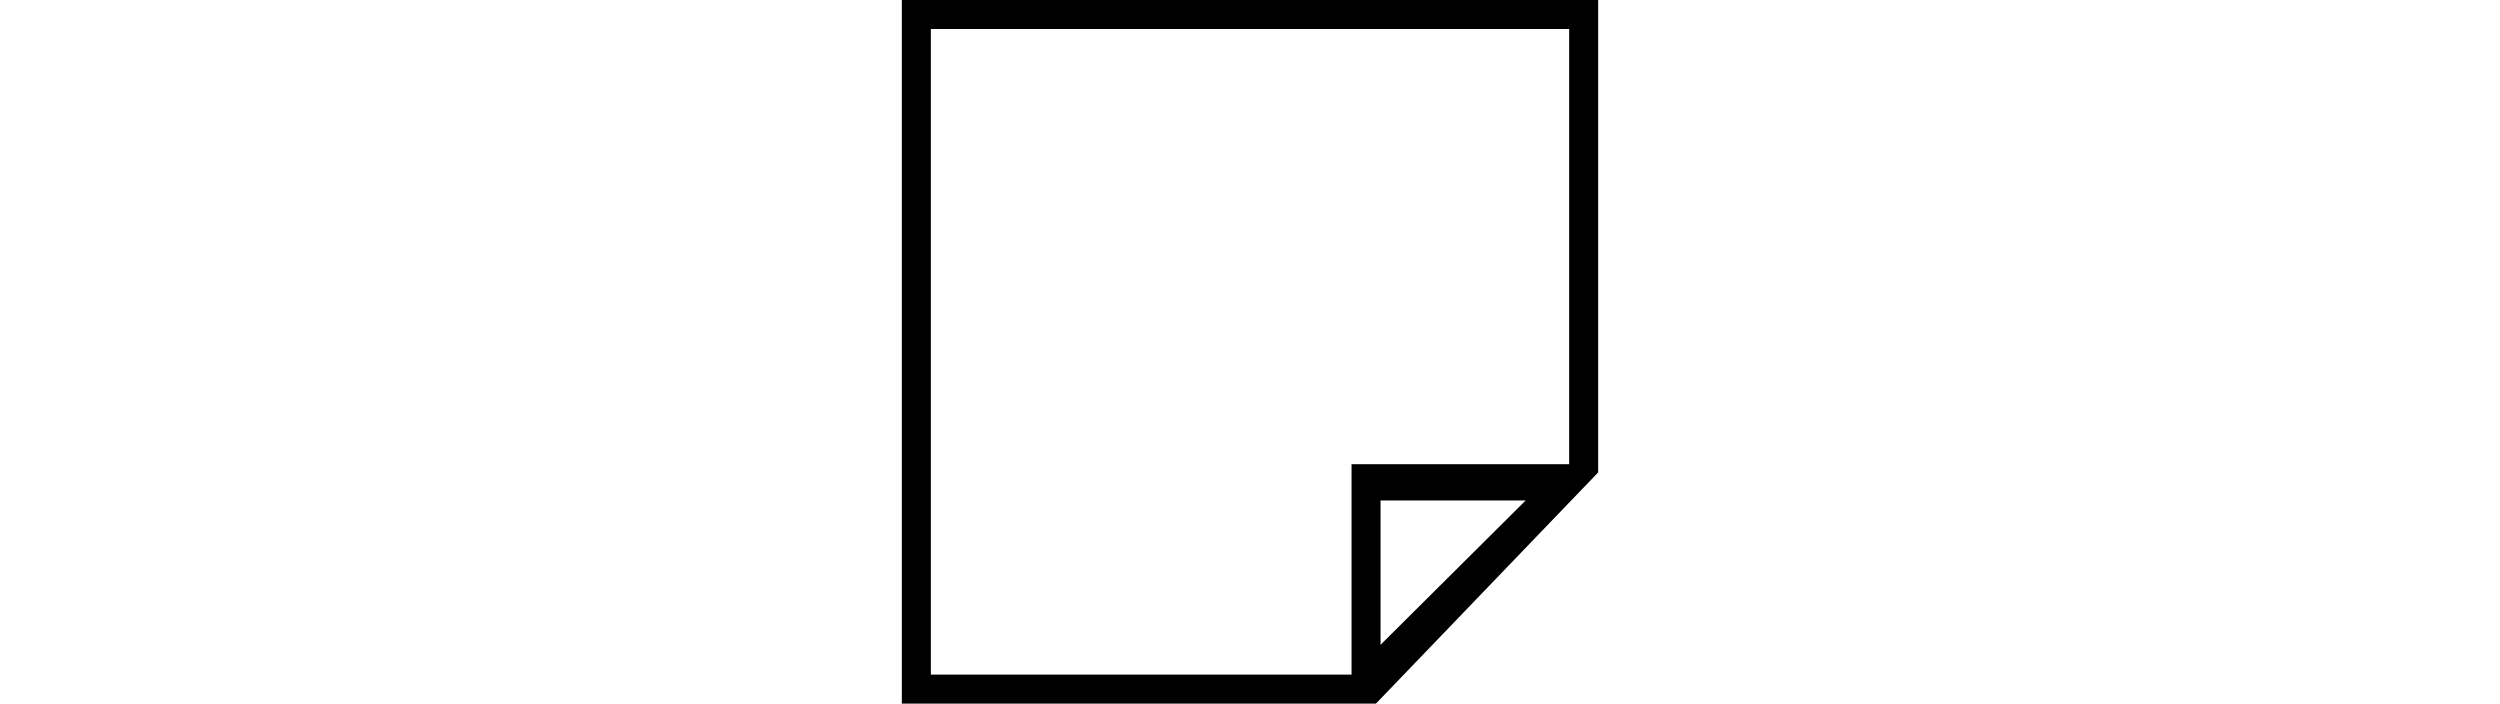 <svg xmlns="http://www.w3.org/2000/svg" viewBox="6.229 6.773 87.542 88.454" role="img" preserveAspectRatio="xMidYMid meet" style="stroke-width: 0px; width: 167px; height: 47px;">
    <g>
        <path d="M6.229 6.773v88.454h59.606l27.936-29.064V6.773H6.229zm3.648 3.648h80.247v54.714H62.766V91.58H9.877V10.421zm74.775 59.273L66.414 87.833V69.694h18.238z"></path>
    </g>
</svg>